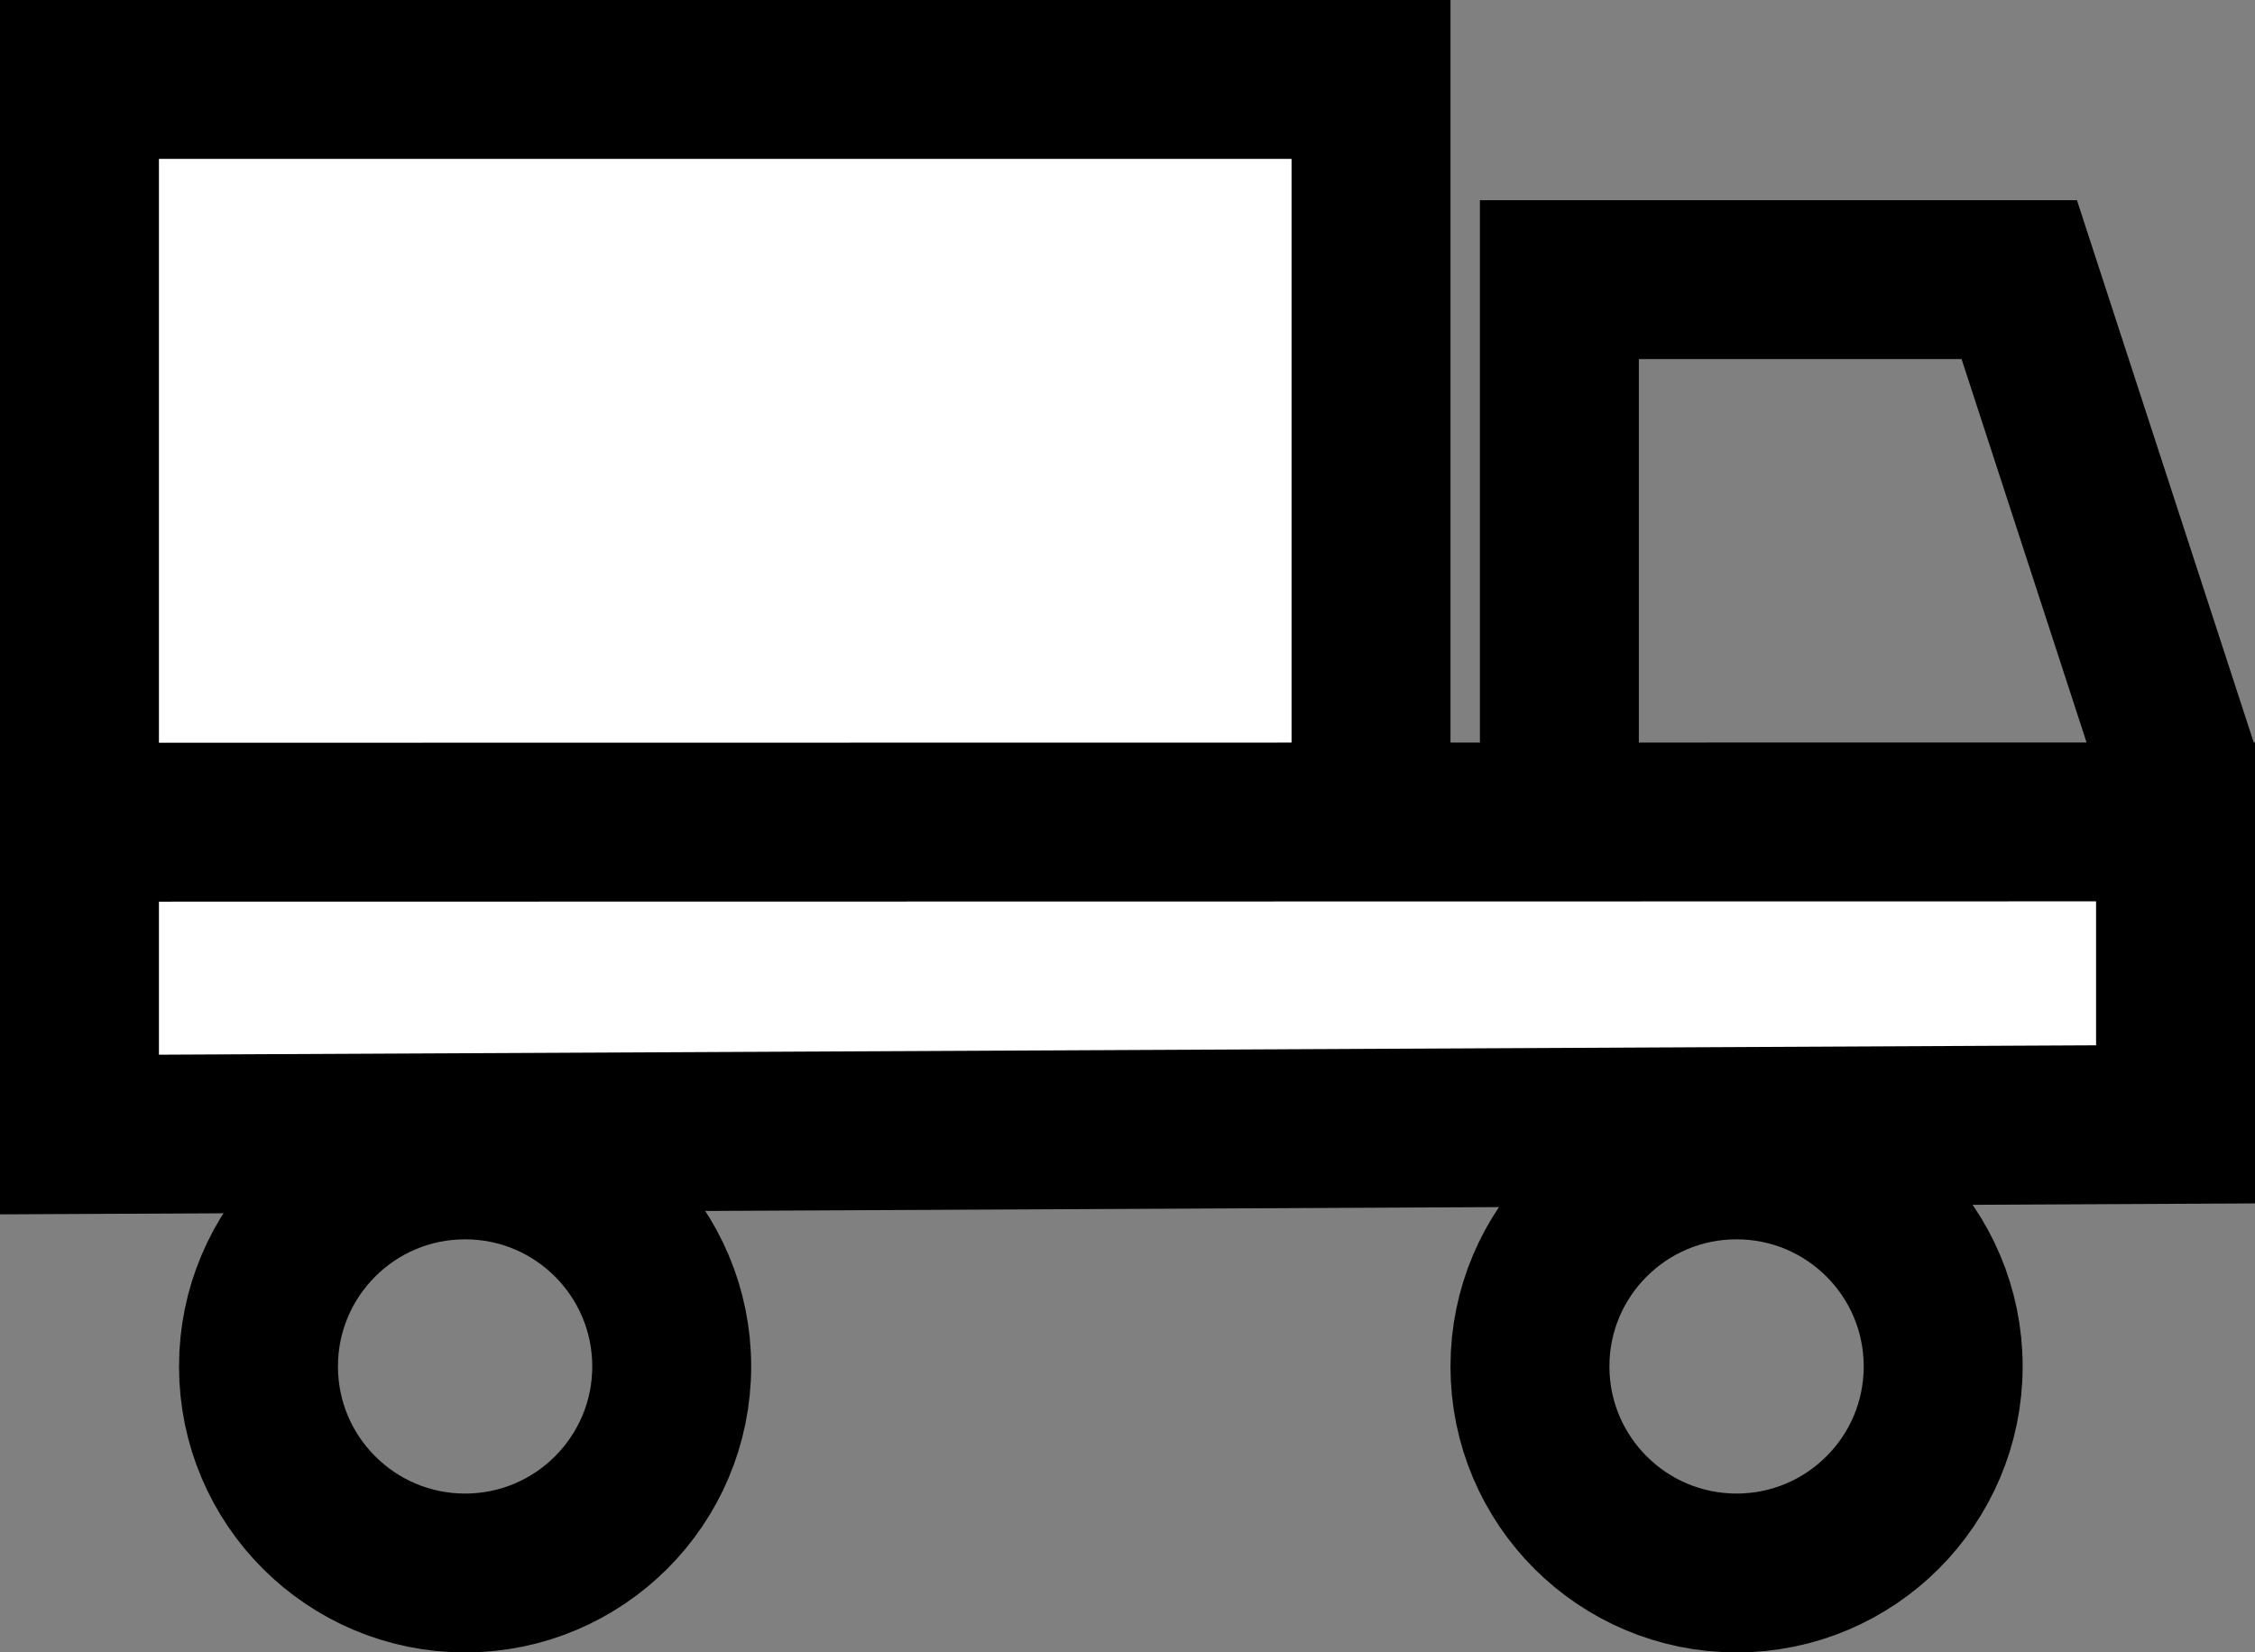 <svg xmlns="http://www.w3.org/2000/svg" width="35.471" height="26" viewBox="0 0 35.471 26">
    <rect x="0" y="0" width="35.471" height="26" fill="#808080" stroke="none"/>
    <g fill="#fff">
        <path d="M 21.566 17.713 L 1.25 17.713 L 1.25 1.25 L 21.566 1.25 L 21.566 17.713 Z" stroke="none"/>
        <path d="M 2.5 2.5 L 2.5 16.463 L 20.316 16.463 L 20.316 2.5 L 2.5 2.5 M 3.814697265625e-06 0 L 22.816 0 L 22.816 18.963 L 3.814697265625e-06 18.963 L 3.814697265625e-06 0 Z" stroke="none" fill="#000"/>
    </g>
    <g transform="translate(25.672 11.537)" fill="#fff">
        <path d="M -24.422 6.314 L -24.422 1.4 L 8.549 1.395 L 8.549 6.154 L -24.422 6.314 Z" stroke="none"/>
        <path d="M 7.299 2.645 L -23.172 2.65 L -23.172 5.058 L 7.299 4.91 L 7.299 2.645 M 9.799 0.145 L 9.799 7.398 L -25.672 7.57 L -25.672 0.15 L 9.799 0.145 Z" stroke="none" fill="#000"/>
    </g>
    <g transform="translate(2.816 17)" fill="none" stroke="#000" stroke-width="2.5">
        <circle cx="4.5" cy="4.5" r="4.5" stroke="none"/>
        <circle cx="4.5" cy="4.5" r="3.25" fill="none"/>
    </g>
    <g transform="translate(22.816 17)" fill="none" stroke="#000" stroke-width="2.5">
        <circle cx="4.5" cy="4.5" r="4.5" stroke="none"/>
        <circle cx="4.5" cy="4.5" r="3.25" fill="none"/>
    </g>
    <path d="M502.713,346.752V338.4h7.234l2.506,7.689" transform="translate(-478.184 -334)" fill="none" stroke="#000" stroke-width="2.5"/>
</svg>
